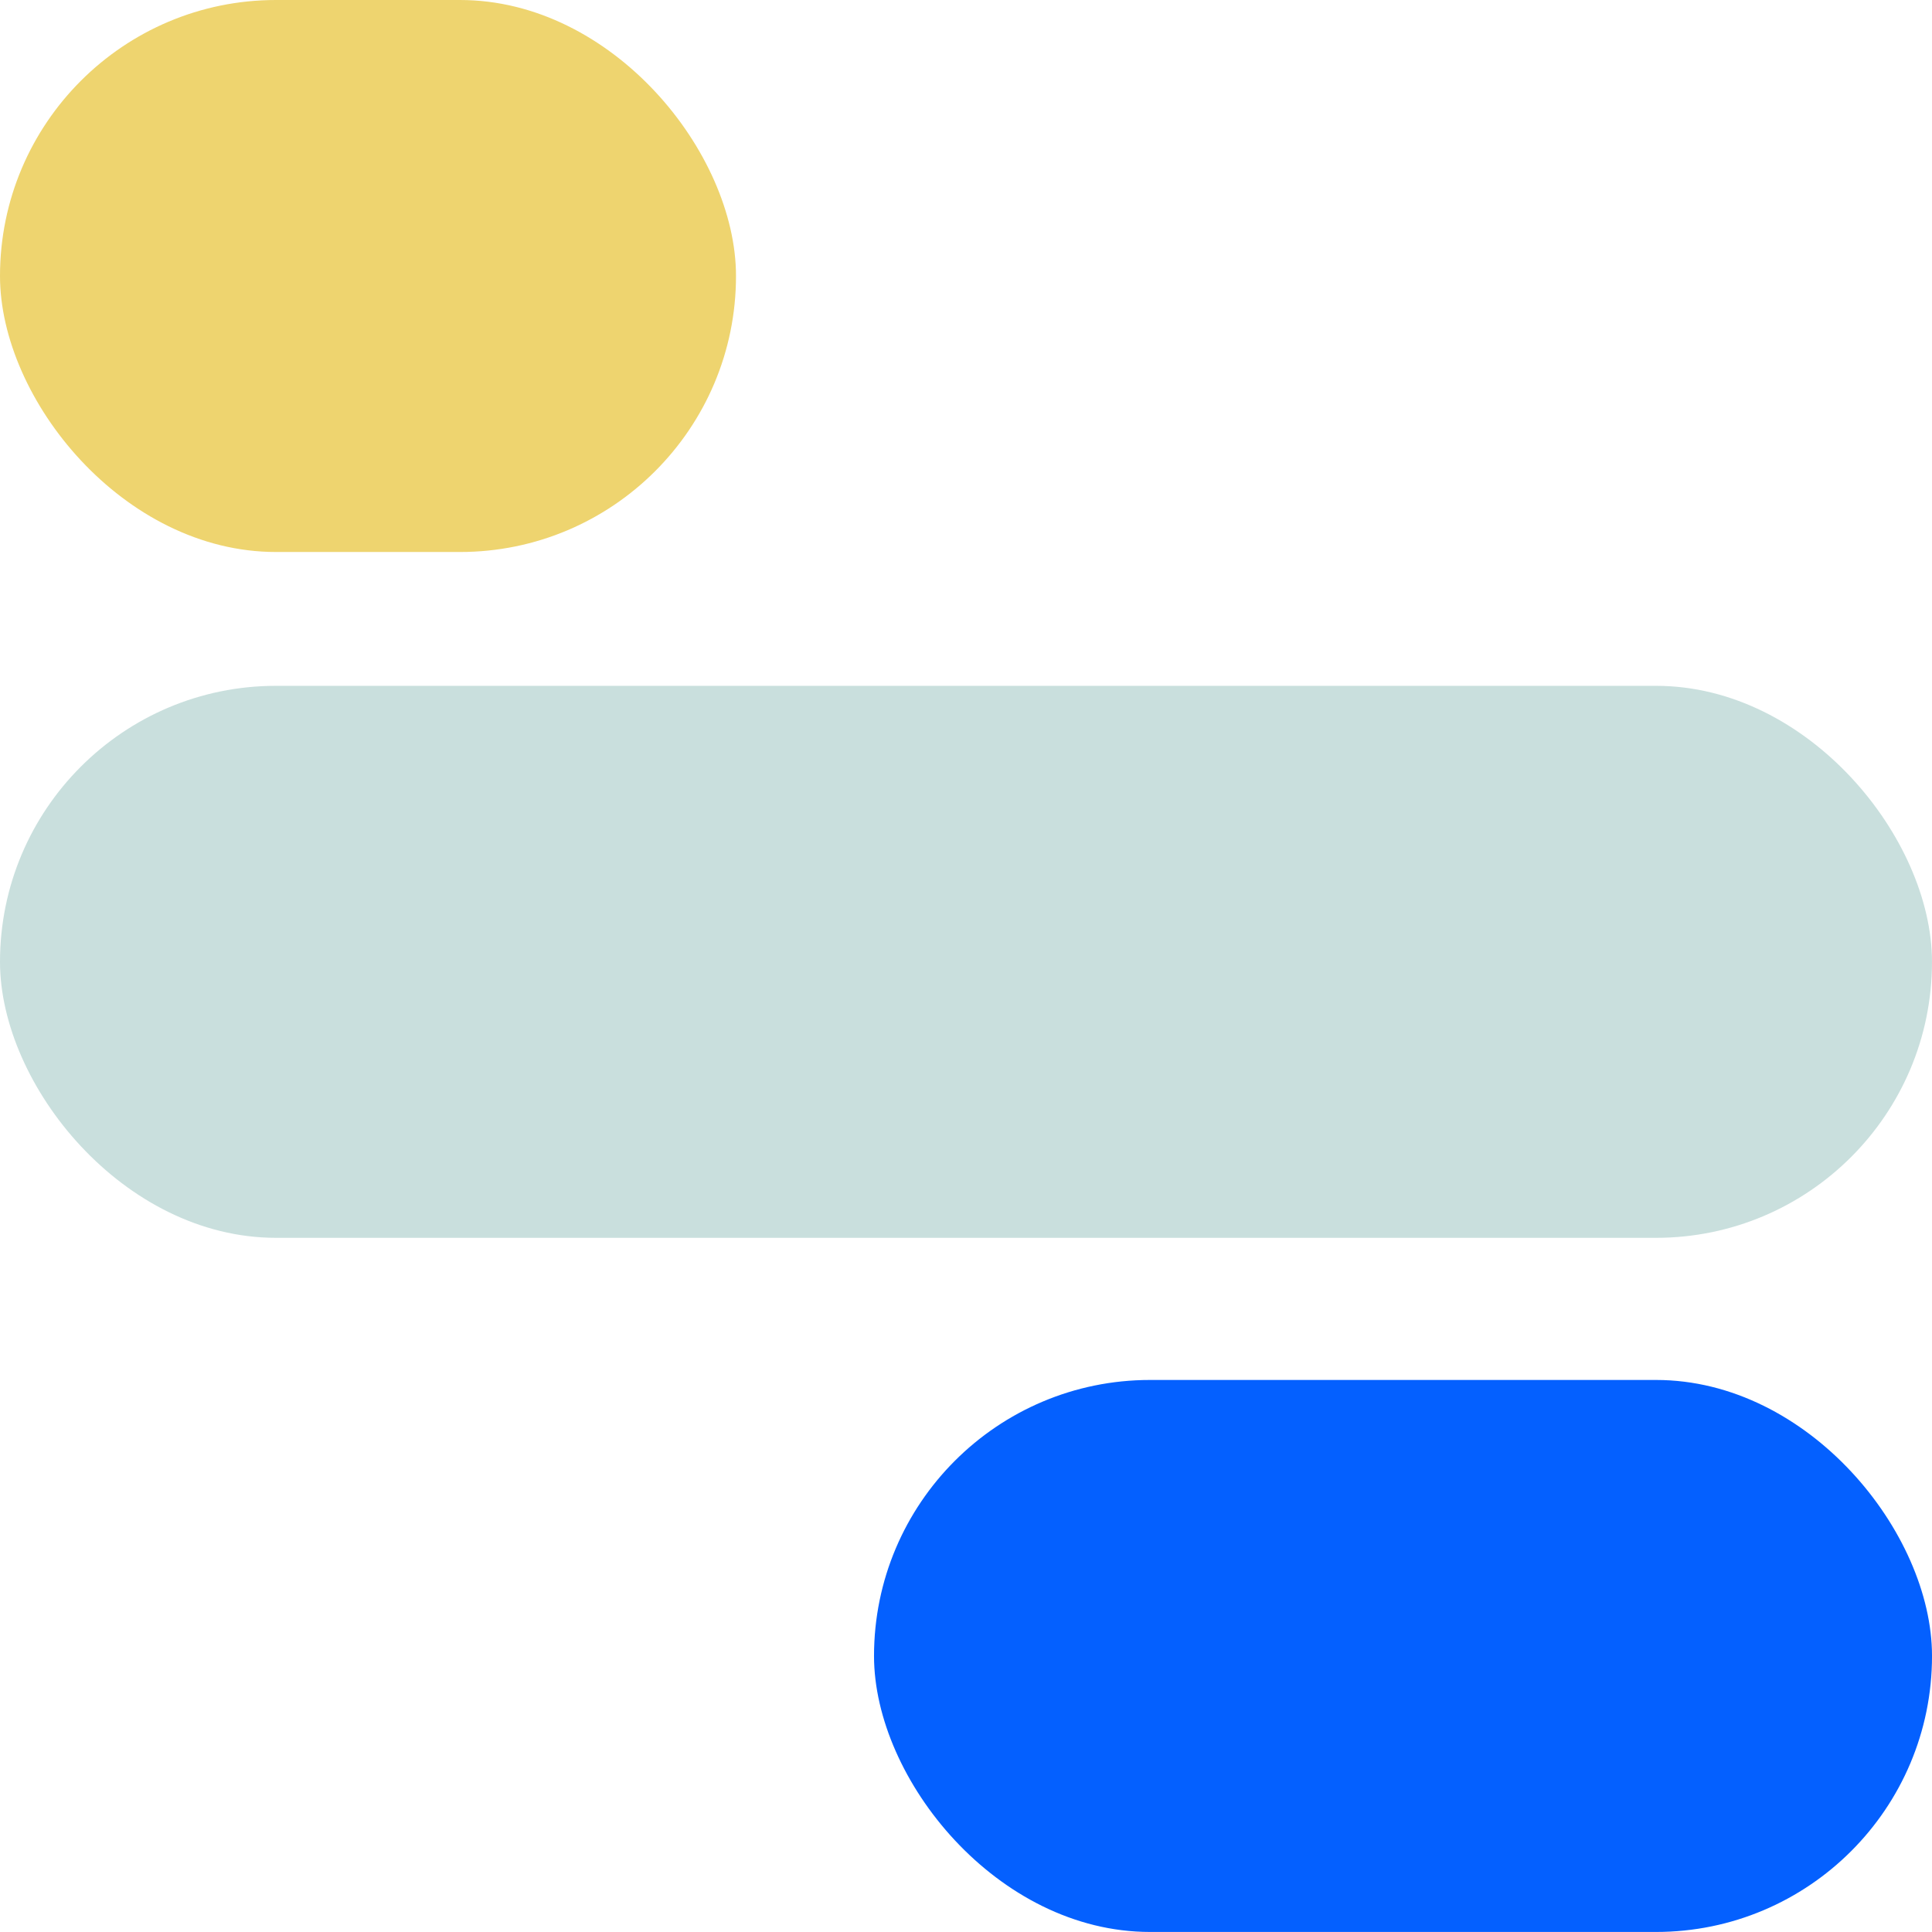 <svg width="128" height="128" viewBox="0 0 128 128" fill="none" xmlns="http://www.w3.org/2000/svg">
<rect width="48.762" height="36.571" rx="18.286" fill="#EED46F"/>
<rect y="45.438" width="127.999" height="36.571" rx="18.286" fill="#C9DFDD"/>
<rect x="57.906" y="91.426" width="70.095" height="36.571" rx="18.286" fill="#0460FF"/>
</svg>
